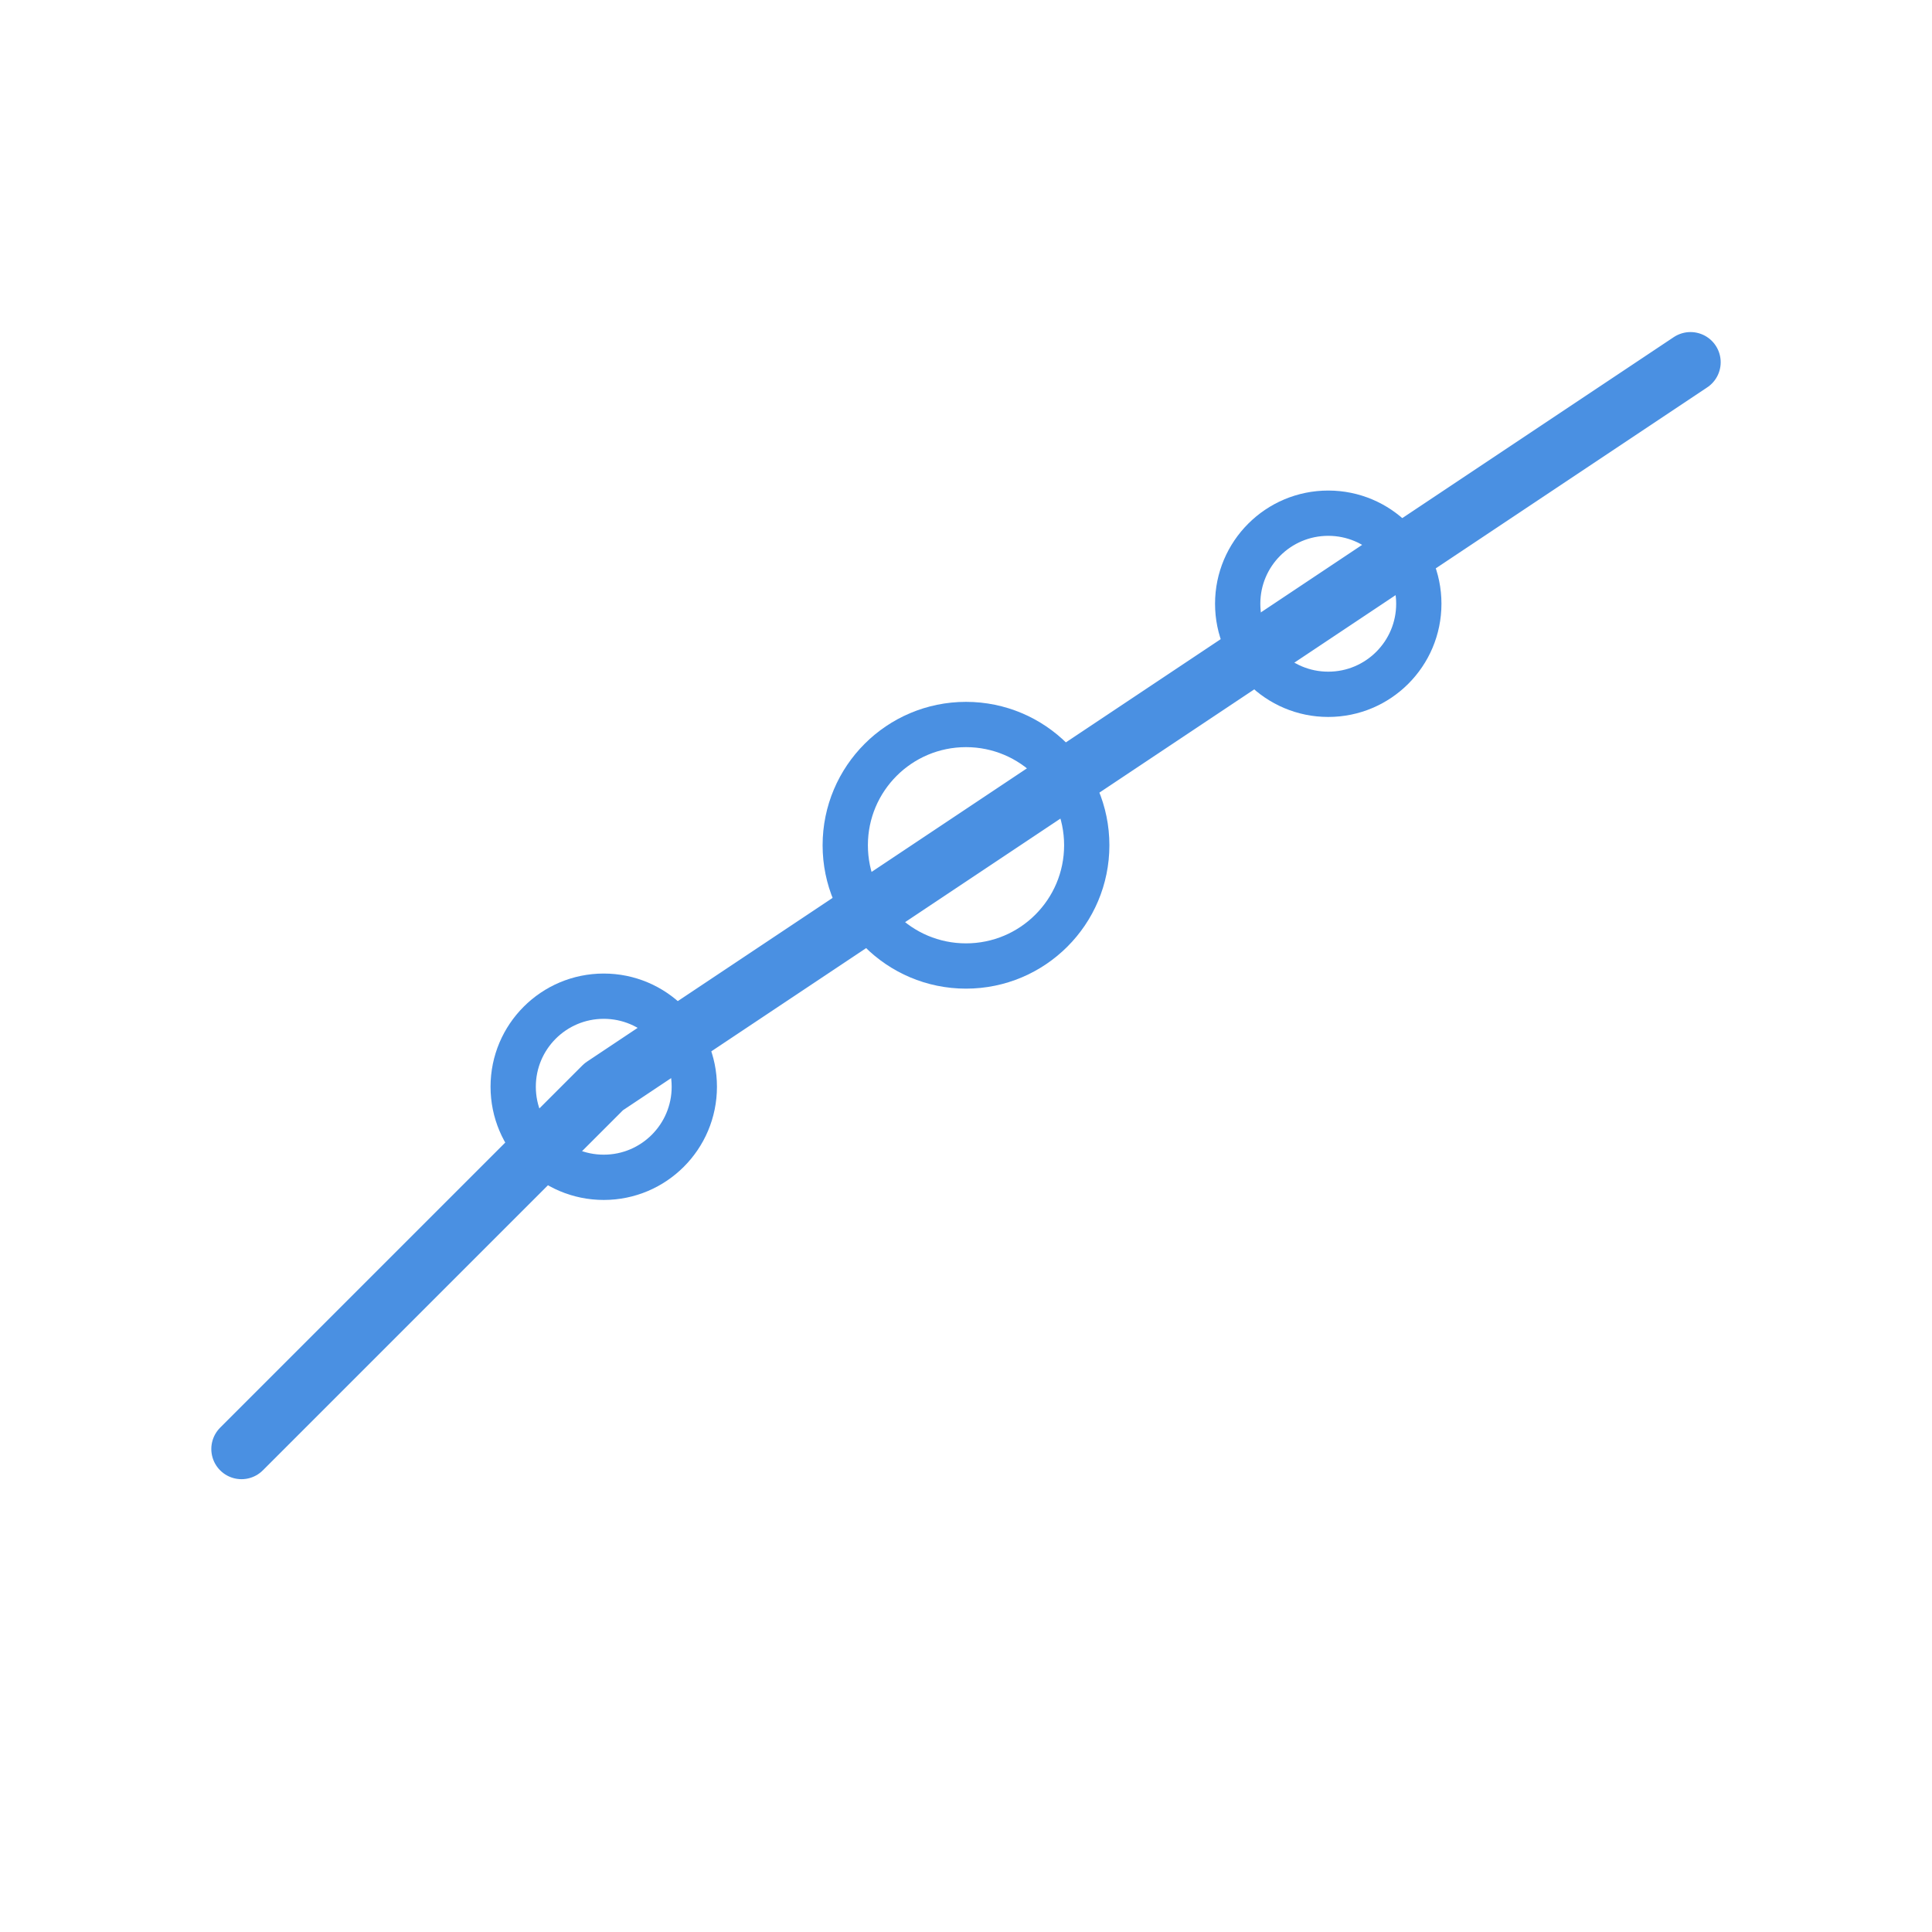 <svg xmlns="http://www.w3.org/2000/svg" viewBox="0 0 64 64" width="64" height="64">
  <!-- Upward trending chart -->
  <path d="M 8 48 L 20 36 L 32 28 L 44 20 L 56 12" 
        stroke="#4A90E2" 
        stroke-width="2" 
        fill="none" 
        stroke-linecap="round" 
        stroke-linejoin="round"/>
  
  <!-- Analytics node (circle) -->
  <circle cx="32" cy="28" r="4" 
          stroke="#4A90E2" 
          stroke-width="1.5" 
          fill="none"/>
  
  <!-- Additional nodes -->
  <circle cx="20" cy="36" r="3" 
          stroke="#4A90E2" 
          stroke-width="1.5" 
          fill="none"/>
  <circle cx="44" cy="20" r="3" 
          stroke="#4A90E2" 
          stroke-width="1.5" 
          fill="none"/>
</svg>

